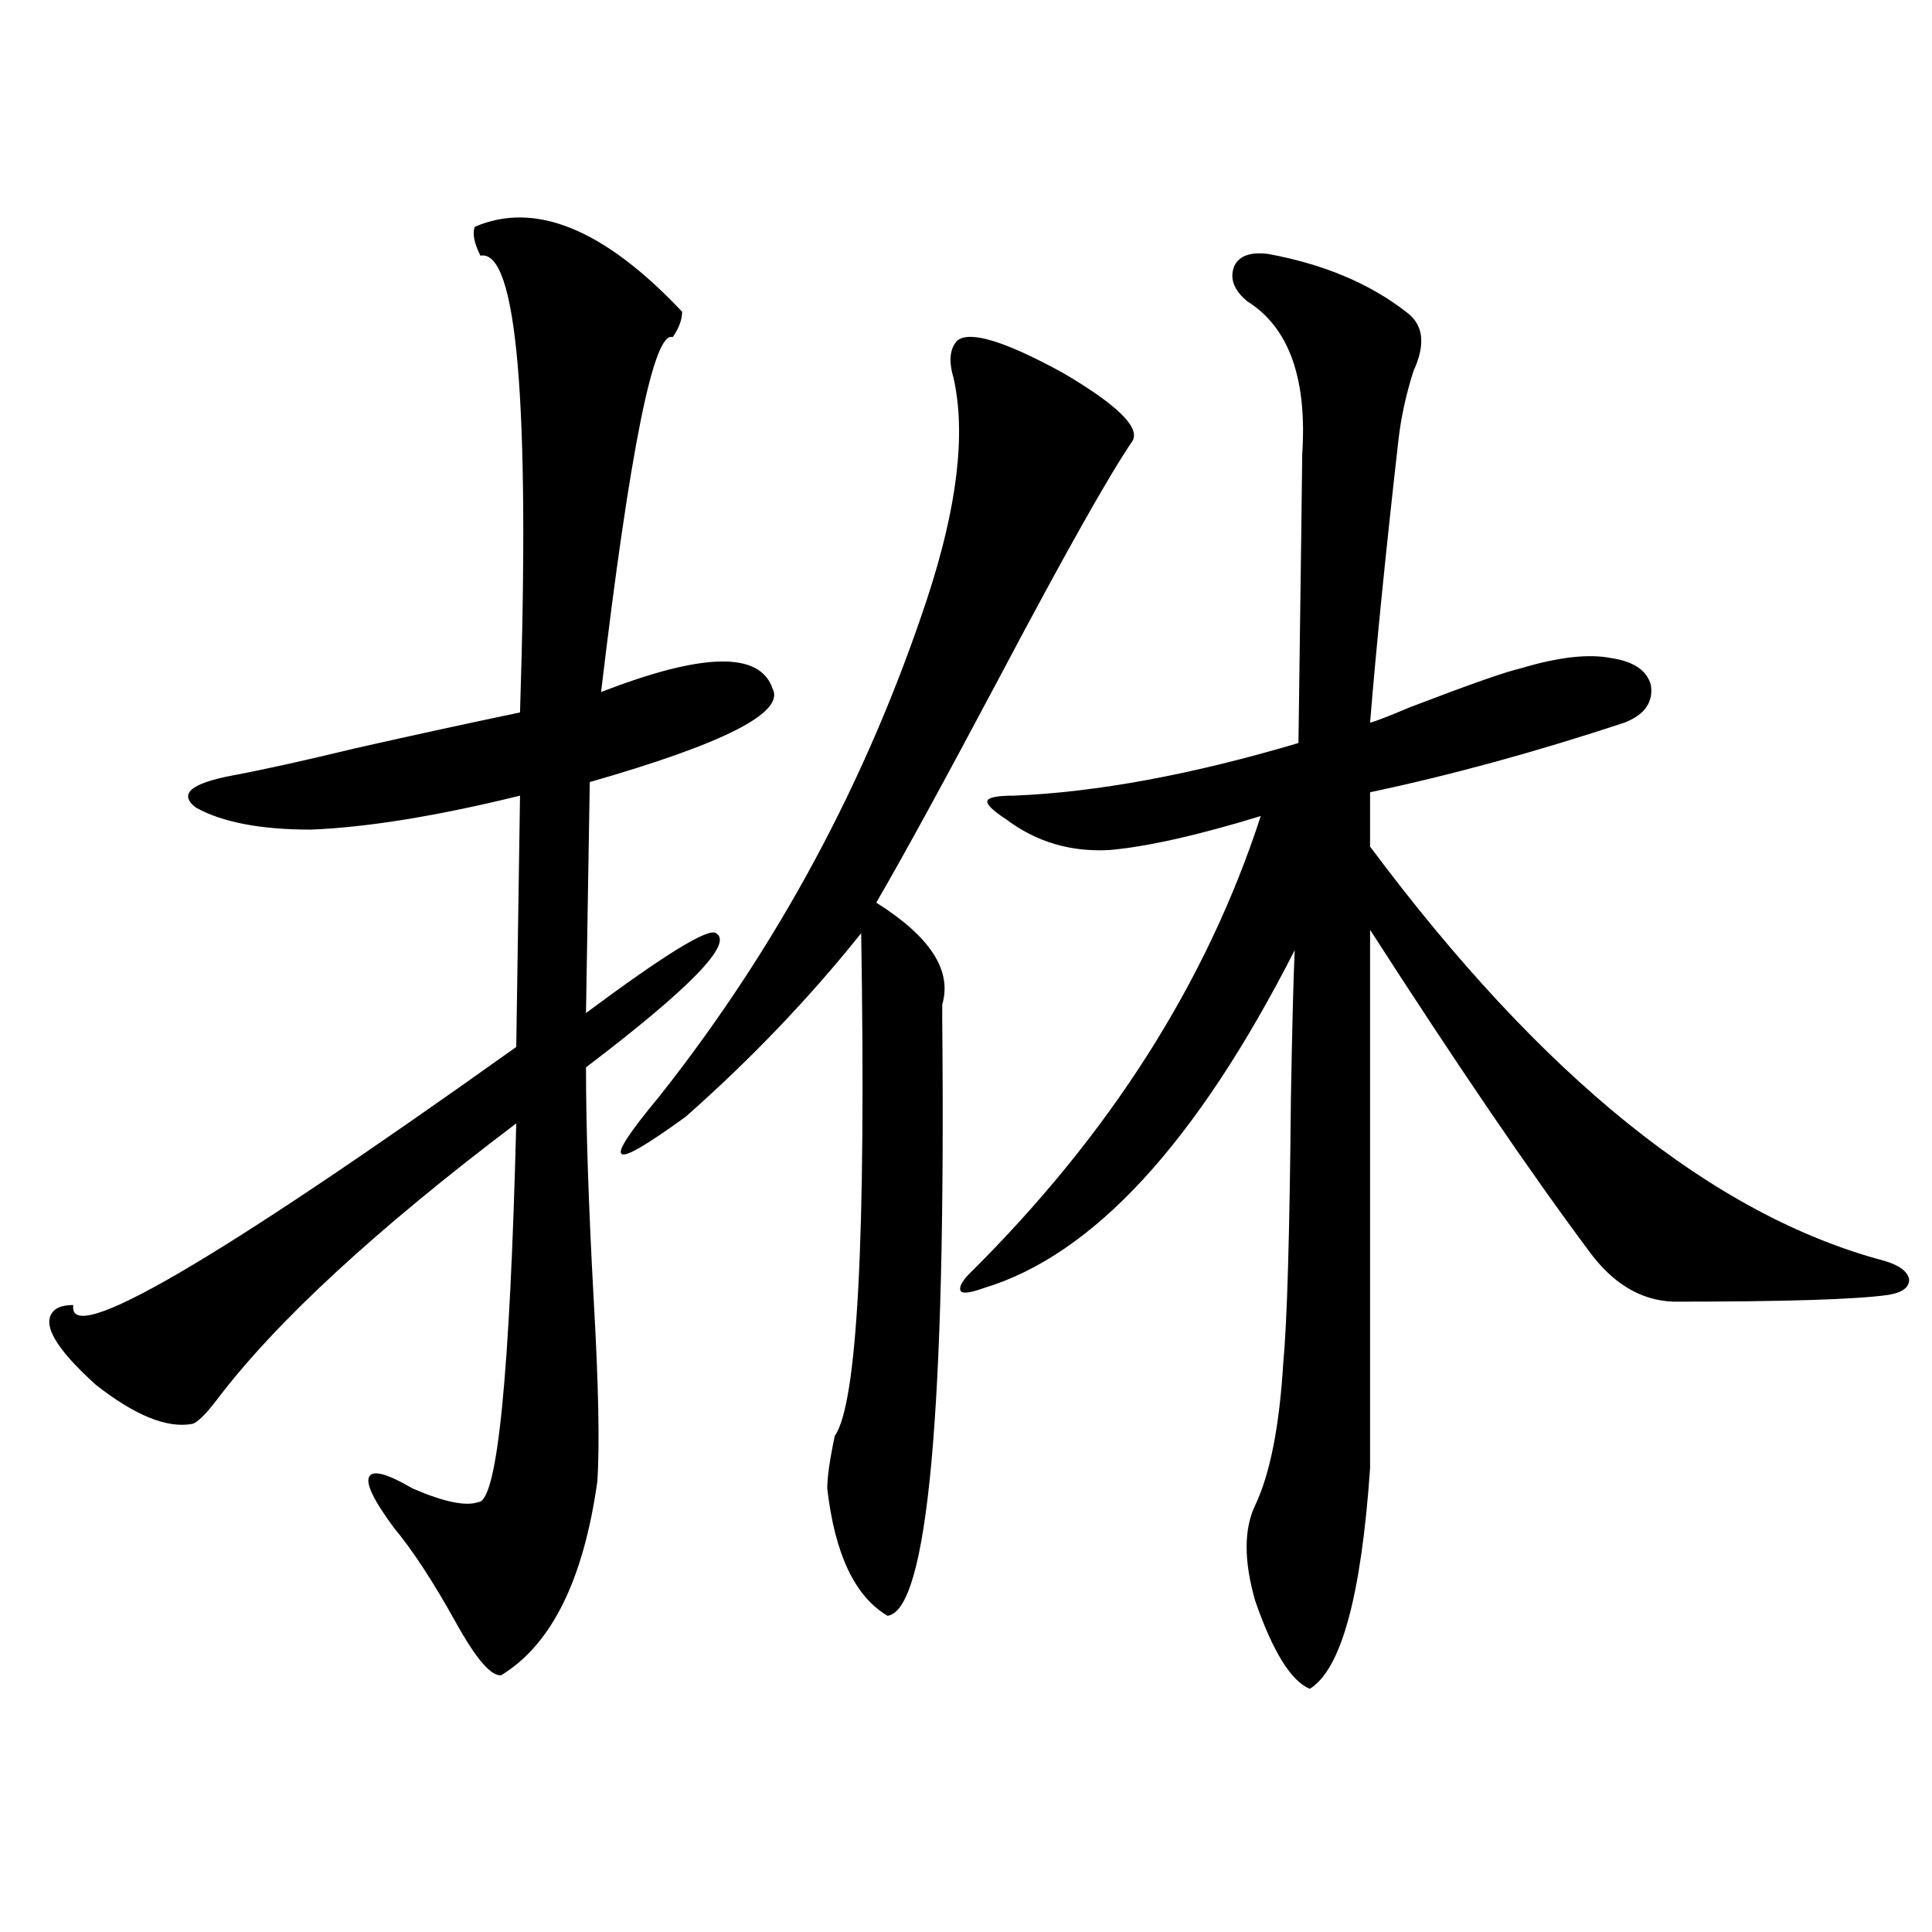 <?xml version="1.0" encoding="utf-8"?>
<!-- Generator: Adobe Illustrator 16.0.0, SVG Export Plug-In . SVG Version: 6.00 Build 0)  -->
<!DOCTYPE svg PUBLIC "-//W3C//DTD SVG 1.1//EN" "http://www.w3.org/Graphics/SVG/1.1/DTD/svg11.dtd">
<svg version="1.1" id="图层_1" xmlns="http://www.w3.org/2000/svg" xmlns:xlink="http://www.w3.org/1999/xlink" x="0px" y="0px"
	 width="1000px" height="1000px" viewBox="0 0 1000 1000" enable-background="new 0 0 1000 1000" xml:space="preserve">
<path d="M245.75,117.395c31.219-13.472,66.98,1.181,107.314,43.945c0,4.106-1.631,8.501-4.878,13.184
	c-9.756-3.516-22.118,57.72-37.072,183.691c52.682-20.503,82.27-21.094,88.778-1.758c6.494,12.305-25.045,28.427-94.632,48.34
	l-1.951,119.531c40.975-30.46,63.413-44.233,67.315-41.309c9.101,5.273-13.338,28.427-67.315,69.434
	c0,31.063,1.296,70.614,3.902,118.652c2.592,45.126,3.247,77.056,1.951,95.801c-7.164,50.977-23.749,84.375-49.755,100.195
	c-5.213,0.577-13.018-8.501-23.414-27.246c-11.707-21.094-22.438-37.491-32.194-49.219c-10.411-14.063-14.634-22.852-12.683-26.367
	s9.421-1.456,22.438,6.152c16.25,7.031,27.637,9.38,34.146,7.031c9.756-0.577,16.25-65.918,19.512-195.996
	c-72.849,55.083-124.555,102.832-155.118,143.262c-5.854,7.622-10.091,11.728-12.683,12.305
	c-13.018,2.349-29.603-4.395-49.755-20.215c-21.463-19.336-28.627-32.218-21.463-38.672c1.951-1.758,5.198-2.637,9.756-2.637
	c-3.262,22.274,73.169-22.261,229.263-133.594l1.951-130.078c-42.926,10.547-79.022,16.411-108.29,17.578
	c-26.021,0-45.853-3.804-59.511-11.426c-9.115-7.031-2.606-12.593,19.512-16.699c15.609-2.925,36.737-7.608,63.413-14.063
	c31.219-7.031,59.511-13.184,84.876-18.457c5.198-161.128-1.631-239.941-20.487-236.426
	C245.415,125.896,244.439,120.91,245.75,117.395z M495.5,176.281c6.494-5.273,24.71,0.302,54.633,16.699
	c27.957,16.411,39.999,28.125,36.097,35.156c-12.362,18.169-35.121,58.599-68.291,121.289
	c-29.268,55.083-50.73,94.345-64.389,117.773c27.957,17.578,39.344,35.156,34.146,52.734c0,3.516,0,6.152,0,7.91
	c1.951,202.739-7.484,305.558-28.292,308.496c-16.92-9.97-27.316-31.929-31.219-65.918c0-5.851,1.296-14.941,3.902-27.246
	c11.707-16.397,16.25-103.12,13.658-260.156c-26.676,33.398-56.919,65.039-90.729,94.922c-20.167,14.653-31.219,21.094-33.17,19.336
	c-2.606-1.167,3.902-11.124,19.512-29.883c61.127-77.344,107.314-163.175,138.533-257.52
	c15.609-47.461,20.152-85.542,13.658-114.258C490.942,186.828,491.598,180.388,495.5,176.281z M656.472,131.457
	c28.612,5.273,52.347,15.243,71.218,29.883c9.101,6.454,10.396,16.699,3.902,30.762c-3.902,12.305-6.509,24.321-7.805,36.035
	c-6.509,57.431-11.387,106.06-14.634,145.898c2.592-0.577,9.421-3.214,20.487-7.91c30.563-11.714,49.755-18.457,57.56-20.215
	c19.512-5.851,35.121-7.608,46.828-5.273c11.707,1.758,18.536,6.454,20.487,14.063c1.296,8.789-3.262,15.243-13.658,19.336
	c-46.188,15.243-90.089,27.246-131.704,36.035v28.125C798.252,557.727,887.03,629.22,975.488,652.648
	c7.805,2.349,12.027,5.575,12.683,9.668c0,4.106-3.582,6.743-10.731,7.91c-16.265,2.349-53.337,3.516-111.217,3.516
	c-16.92-0.577-31.554-9.366-43.901-26.367c-30.578-41.007-68.291-96.378-113.168-166.113v278.613
	c-4.558,66.206-14.969,104.288-31.219,114.258c-9.756-4.106-19.191-19.336-28.292-45.703c-5.854-20.503-5.854-36.914,0-49.219
	c7.805-16.397,12.683-41.309,14.634-74.707c1.951-20.503,3.247-65.918,3.902-136.23c0.641-36.323,1.296-61.812,1.951-76.465
	c-50.73,99.618-104.388,157.915-160.972,174.902c-6.509,2.349-10.411,2.938-11.707,1.758c-1.311-1.758,0-4.683,3.902-8.789
	c72.834-72.07,123.244-151.172,151.216-237.305c-32.529,9.97-58.535,15.82-78.047,17.578c-20.167,1.181-38.048-4.093-53.657-15.82
	c-7.164-4.683-10.411-7.91-9.756-9.668c0.641-1.758,5.198-2.637,13.658-2.637c42.926-1.758,92.025-10.835,147.313-27.246
	c1.296-95.499,1.951-145.308,1.951-149.414c2.592-39.249-6.829-65.616-28.292-79.102c-7.164-5.851-9.436-12.003-6.829-18.457
	C641.503,132.336,647.356,130.29,656.472,131.457z"/>
</svg>
